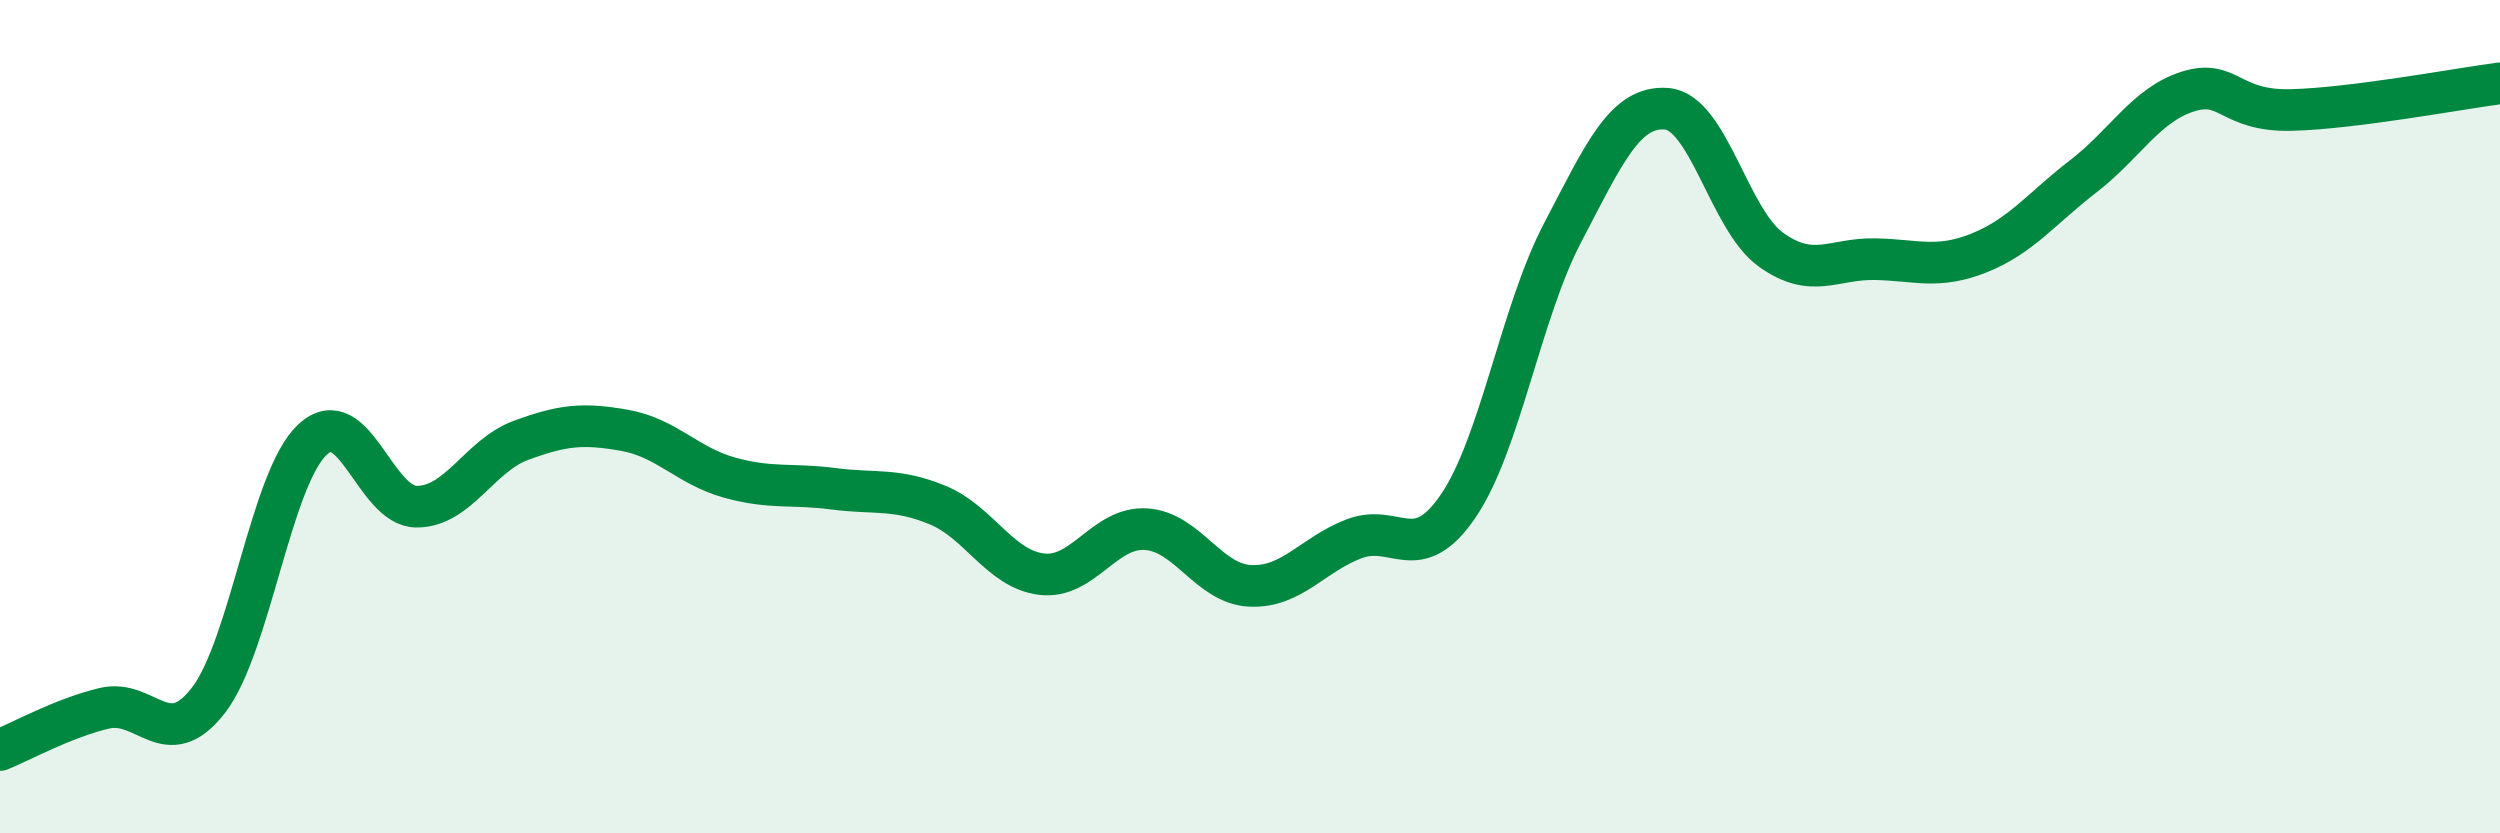 
    <svg width="60" height="20" viewBox="0 0 60 20" xmlns="http://www.w3.org/2000/svg">
      <path
        d="M 0,18 C 0.5,17.8 1.5,17.24 2.5,17 C 3.5,16.76 4,18.1 5,16.81 C 6,15.52 6.5,11.48 7.5,10.55 C 8.5,9.62 9,12.16 10,12.16 C 11,12.16 11.5,10.94 12.5,10.57 C 13.5,10.2 14,10.15 15,10.33 C 16,10.51 16.5,11.18 17.5,11.46 C 18.5,11.74 19,11.6 20,11.73 C 21,11.86 21.5,11.71 22.5,12.12 C 23.5,12.53 24,13.66 25,13.78 C 26,13.9 26.5,12.64 27.5,12.7 C 28.5,12.76 29,14.01 30,14.06 C 31,14.11 31.5,13.31 32.5,12.93 C 33.5,12.55 34,13.61 35,12.14 C 36,10.67 36.5,7.5 37.5,5.59 C 38.5,3.68 39,2.53 40,2.61 C 41,2.69 41.5,5.27 42.5,5.99 C 43.5,6.71 44,6.2 45,6.22 C 46,6.24 46.5,6.47 47.5,6.07 C 48.5,5.67 49,5 50,4.23 C 51,3.46 51.5,2.52 52.5,2.2 C 53.5,1.88 53.5,2.68 55,2.64 C 56.5,2.6 59,2.13 60,2L60 20L0 20Z"
        fill="#008740"
        opacity="0.1"
        stroke-linecap="round"
        stroke-linejoin="round"
      />
      <path
        d="M 0,18 C 0.5,17.8 1.5,17.24 2.5,17 C 3.5,16.76 4,18.1 5,16.81 C 6,15.52 6.5,11.48 7.5,10.55 C 8.5,9.62 9,12.16 10,12.16 C 11,12.16 11.5,10.94 12.5,10.57 C 13.5,10.2 14,10.15 15,10.33 C 16,10.51 16.5,11.18 17.5,11.46 C 18.5,11.74 19,11.6 20,11.73 C 21,11.86 21.5,11.71 22.5,12.12 C 23.5,12.53 24,13.66 25,13.78 C 26,13.9 26.5,12.64 27.5,12.7 C 28.5,12.76 29,14.01 30,14.06 C 31,14.11 31.5,13.31 32.5,12.93 C 33.5,12.55 34,13.61 35,12.14 C 36,10.67 36.5,7.5 37.5,5.59 C 38.5,3.68 39,2.53 40,2.61 C 41,2.69 41.5,5.27 42.5,5.99 C 43.5,6.71 44,6.2 45,6.22 C 46,6.24 46.5,6.47 47.5,6.07 C 48.5,5.67 49,5 50,4.23 C 51,3.46 51.5,2.52 52.5,2.2 C 53.5,1.88 53.5,2.68 55,2.64 C 56.5,2.6 59,2.13 60,2"
        stroke="#008740"
        stroke-width="1"
        fill="none"
        stroke-linecap="round"
        stroke-linejoin="round"
      />
    </svg>
  